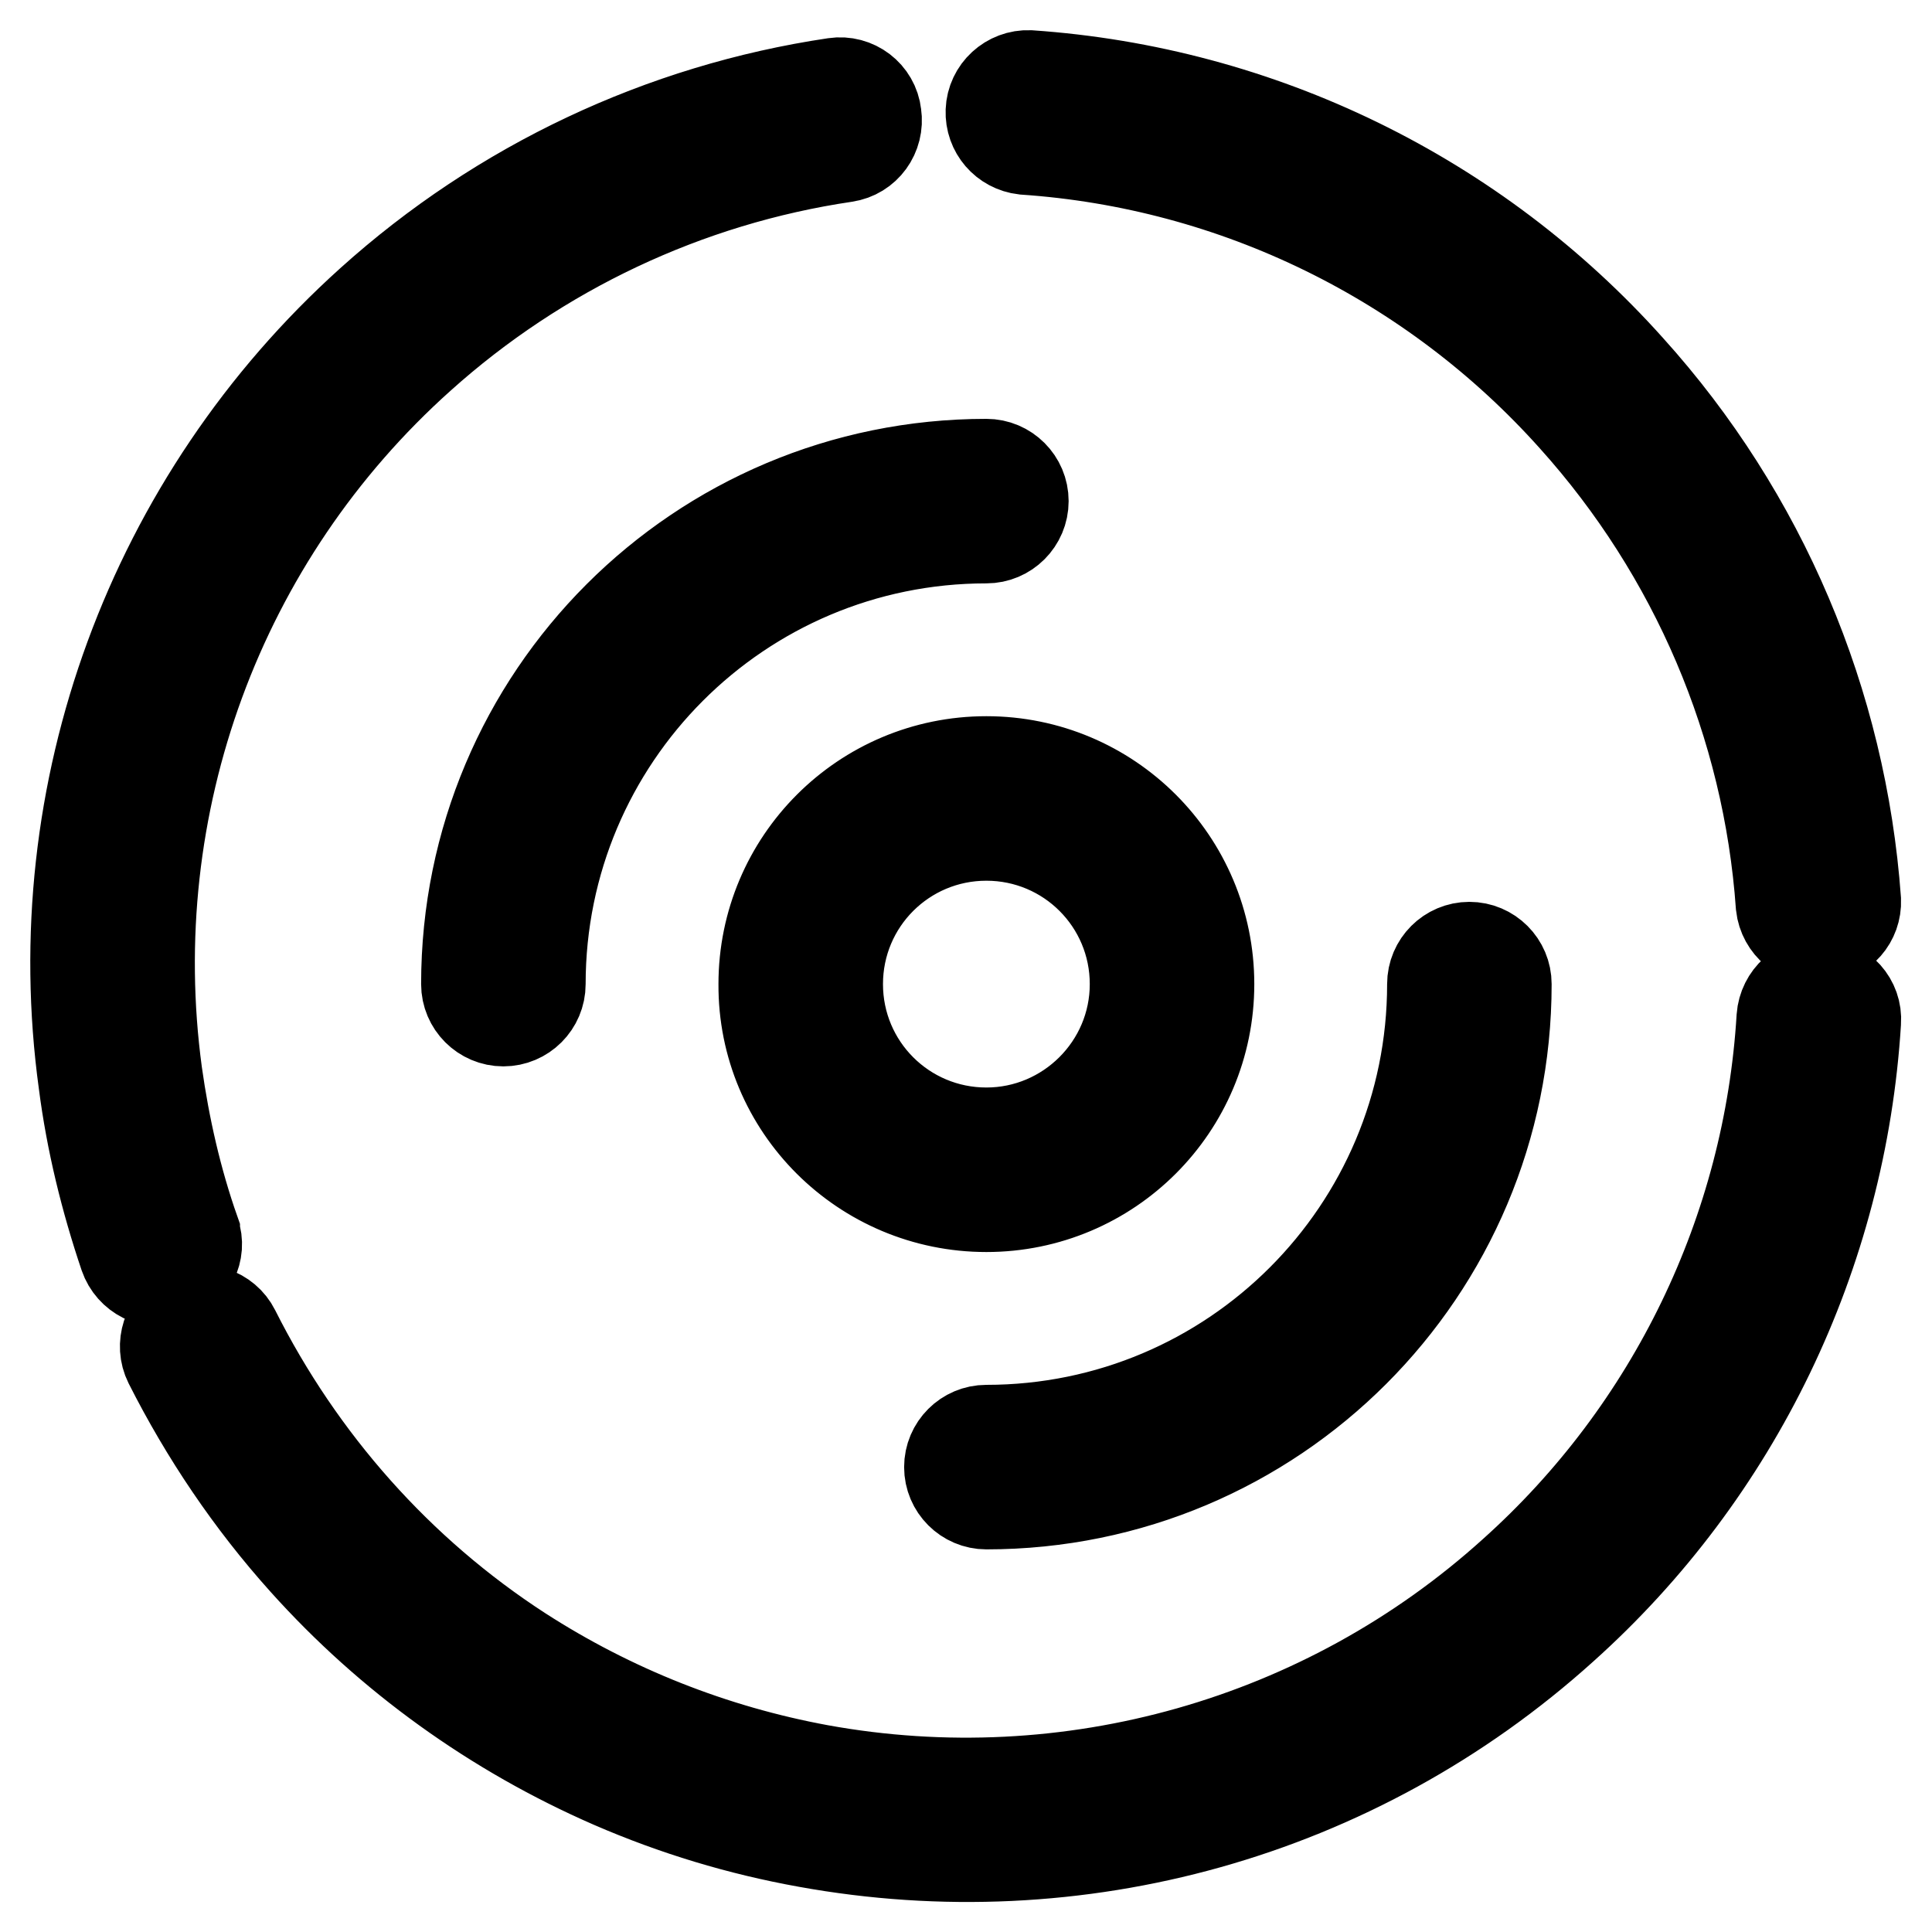<?xml version="1.0" encoding="utf-8"?>
<!-- Svg Vector Icons : http://www.onlinewebfonts.com/icon -->
<!DOCTYPE svg PUBLIC "-//W3C//DTD SVG 1.1//EN" "http://www.w3.org/Graphics/SVG/1.1/DTD/svg11.dtd">
<svg version="1.1" xmlns="http://www.w3.org/2000/svg" xmlns:xlink="http://www.w3.org/1999/xlink" x="0px" y="0px" viewBox="0 0 256 256" enable-background="new 0 0 256 256" xml:space="preserve">
<g> <path stroke-width="12" fill-opacity="0" stroke="#000000"  d="M110.6,11c-22.9,3.4-44.3,13.5-61.5,29c-29,26.1-43.3,64.9-38,103.5c1,7.8,2.9,15.5,5.4,22.9 c0.9,2.6,3.7,4,6.2,3.1c2.6-0.9,4-3.7,3.1-6.2c0,0,0,0,0-0.1c-2.4-6.8-4-13.9-5-21c-4.8-35.5,8.2-71,34.9-94.9 C71.4,33.2,91,23.9,112,20.8c2.7-0.4,4.5-2.9,4.1-5.6C115.8,12.5,113.3,10.6,110.6,11L110.6,11z M22.4,180.6 c4.8,9.5,10.8,18.4,17.9,26.3c11.3,12.6,25.2,22.6,40.8,29.4c8.3,3.6,16.9,6.2,25.8,7.8c35.8,6.5,72.7-3.6,100.2-28.4 c23-20.6,36.9-49.5,38.8-80.3c0.2-2.7-1.9-5-4.6-5.2c-2.7-0.2-5,1.9-5.2,4.6c-1.7,28.2-14.5,54.7-35.6,73.6 c-24.9,22.5-58.9,32.1-91.9,26.1c-14.1-2.6-27.5-7.9-39.6-15.7c-16.2-10.5-29.2-25.2-37.9-42.5c-1.2-2.4-4.2-3.4-6.6-2.2 C22.2,175.2,21.2,178.2,22.4,180.6L22.4,180.6z M245.9,119.3c-1.9-26.2-12.4-51-30-70.5C195.5,26,167,12.1,136.4,10 c-2.7-0.1-5,2-5.1,4.7c-0.1,2.6,1.8,4.8,4.4,5.1c28,1.9,54.1,14.7,72.8,35.6c16.1,17.9,25.8,40.6,27.5,64.6 c0.3,2.7,2.7,4.7,5.4,4.4C244.1,124.1,246,121.9,245.9,119.3L245.9,119.3z M130.7,159.9c16.3,0,29.5-13.2,29.5-29.5 c0-16.3-13.2-29.5-29.5-29.5c-16.3,0-29.5,13.2-29.5,29.5C101.1,146.7,114.4,159.9,130.7,159.9z M130.7,150.1 c-10.9,0-19.7-8.8-19.7-19.7c0-10.9,8.8-19.7,19.7-19.7l0,0c10.9,0,19.7,8.8,19.7,19.7C150.4,141.3,141.5,150.1,130.7,150.1z  M130.7,61.5c-38.1,0-68.9,30.8-68.9,68.9c0,2.7,2.2,4.9,4.9,4.9s4.9-2.2,4.9-4.9c0,0,0,0,0,0c0-32.6,26.4-59.1,59.1-59.1l0,0 c2.7,0,4.9-2.2,4.9-4.9C135.6,63.7,133.4,61.5,130.7,61.5C130.7,61.5,130.7,61.5,130.7,61.5z M130.7,199.3 c38.1,0,68.9-30.8,68.9-68.9c0-2.7-2.2-4.9-4.9-4.9c-2.7,0-4.9,2.2-4.9,4.9c0,32.6-26.4,59.1-59.1,59.1l0,0c-2.7,0-4.9,2.2-4.9,4.9 C125.8,197.1,128,199.3,130.7,199.3L130.7,199.3z"/></g>
</svg>